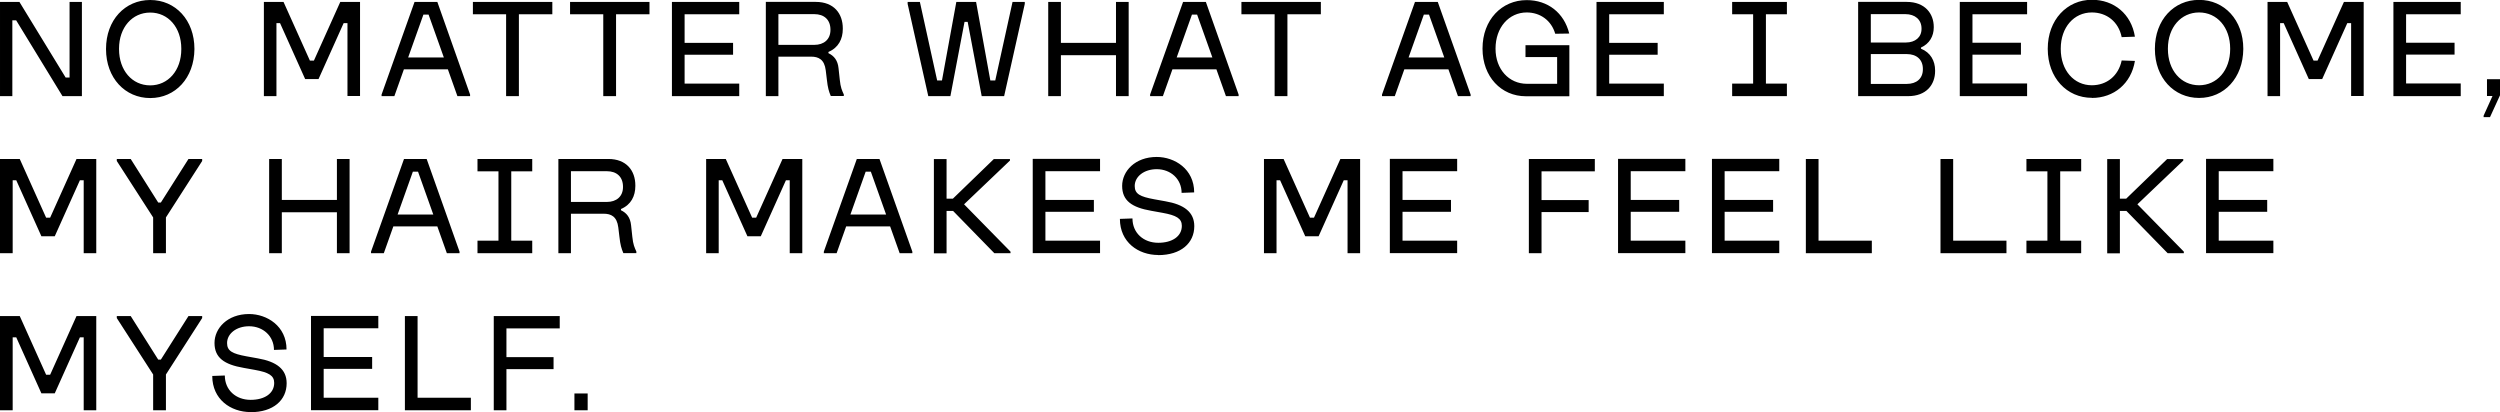 <svg viewBox="0 0 222.83 36.74" xmlns="http://www.w3.org/2000/svg"><path d="m1.1 8.57v-6.76h.34l4.13 6.76h1.73v-8.4h-1.1v6.74h-.35l-4.12-6.74h-1.73v8.4zm12.29.17c2.24 0 3.92-1.79 3.94-4.36v-.02c0-2.57-1.69-4.36-3.94-4.36s-3.94 1.79-3.94 4.36v.02c0 2.57 1.7 4.36 3.94 4.36zm0-1.13c-1.61 0-2.78-1.33-2.78-3.23v-.04c0-1.9 1.18-3.22 2.78-3.22s2.77 1.32 2.77 3.22v.04c0 1.91-1.18 3.23-2.77 3.23zm11.25.96v-6.51h.32l2.24 4.99h1.19l2.24-4.99h.34v6.5h1.12v-8.39h-1.76l-2.35 5.23h-.36l-2.35-5.23h-1.75v8.4h1.13zm12.31-8.4-2.94 8.26v.14h1.14l.85-2.39h3.92l.85 2.39h1.13v-.14l-2.92-8.26zm.78 1.13h.47l1.36 3.82h-3.18l1.36-3.82zm8.52 7.27v-7.3h2.98v-1.1h-7.08v1.1h2.96v7.3zm8.66 0v-7.3h2.98v-1.1h-7.08v1.1h2.96v7.3zm10.98 0v-1.12h-4.87v-2.57h4.32v-1.06h-4.32v-2.55h4.87v-1.1h-6v8.4zm3.49 0v-3.52h2.92c.65 0 1.18.24 1.3 1.22l.1.83c.08.73.18 1.06.35 1.46h1.16v-.14c-.16-.35-.29-.62-.36-1.32l-.11-1.02c-.07-.7-.4-1.1-.9-1.34v-.11c.9-.38 1.28-1.16 1.28-2.05v-.05c0-1.32-.79-2.36-2.41-2.36h-4.45v8.4h1.13zm0-7.31h3.2c.88 0 1.44.5 1.44 1.39v.02c0 .84-.58 1.33-1.44 1.33h-3.2zm15.33 7.31 1.26-6.62h.28l1.25 6.62h2l1.84-8.22v-.18h-1.09l-1.54 7h-.44l-1.27-7h-1.76l-1.28 7h-.43l-1.54-7h-1.09v.18l1.84 8.22h1.99zm9.85 0v-3.65h4.91v3.65h1.13v-8.4h-1.13v3.65h-4.91v-3.65h-1.13v8.4zm10.89-8.4-2.94 8.26v.14h1.14l.85-2.39h3.92l.85 2.39h1.13v-.14l-2.92-8.26zm.78 1.13h.47l1.36 3.82h-3.18l1.36-3.82zm8.52 7.27v-7.3h2.98v-1.1h-7.08v1.1h2.96v7.3zm11.37-8.4-2.94 8.26v.14h1.14l.85-2.39h3.93l.85 2.39h1.13v-.14l-2.93-8.26zm.78 1.13h.47l1.36 3.82h-3.18l1.36-3.82zm12.98 7.27v-4.54h-3.91v1.06h2.82v2.38h-2.69c-1.61 0-2.8-1.3-2.8-3.12v-.02c0-1.88 1.19-3.22 2.78-3.22 1.21 0 2.2.72 2.54 1.9l1.25-.02c-.46-1.86-1.92-2.98-3.79-2.98-2.23 0-3.94 1.76-3.94 4.31v.02c0 2.5 1.67 4.24 3.86 4.24h3.86zm8.42 0v-1.12h-4.87v-2.57h4.32v-1.06h-4.32v-2.55h4.87v-1.1h-6v8.4zm10.97 0v-1.12h-1.87v-6.18h1.87v-1.1h-4.88v1.1h1.87v6.18h-1.87v1.12zm10.8 0c1.62 0 2.41-1.01 2.41-2.24v-.05c0-.86-.41-1.6-1.26-1.94v-.1c.76-.34 1.14-1.02 1.14-1.79v-.05c0-1.18-.78-2.23-2.41-2.23h-4.33v8.4zm-3.32-7.31h3.08c.86 0 1.44.49 1.44 1.28v.04c0 .73-.55 1.21-1.4 1.21h-3.12zm0 3.56h3.2c.88 0 1.44.49 1.44 1.32v.04c0 .82-.56 1.3-1.44 1.3h-3.2v-2.65zm13.93 3.74v-1.12h-4.87v-2.57h4.32v-1.06h-4.32v-2.54h4.87v-1.1h-6v8.4h6zm5.78.17c1.94 0 3.5-1.27 3.83-3.3l-1.18-.04c-.29 1.38-1.34 2.21-2.66 2.21-1.6 0-2.77-1.33-2.77-3.23v-.04c0-1.9 1.18-3.22 2.77-3.22 1.32 0 2.38.82 2.66 2.2l1.18-.04c-.32-2.03-1.88-3.29-3.83-3.29-2.23 0-3.94 1.79-3.94 4.36v.02c0 2.57 1.7 4.36 3.94 4.36zm9.55 0c2.24 0 3.92-1.79 3.94-4.36v-.02c0-2.57-1.69-4.36-3.94-4.36s-3.94 1.79-3.94 4.36v.02c0 2.57 1.7 4.36 3.94 4.36zm0-1.13c-1.61 0-2.78-1.33-2.78-3.23v-.04c0-1.9 1.18-3.22 2.78-3.22s2.77 1.32 2.77 3.22v.04c0 1.91-1.18 3.23-2.77 3.23zm7.22.96v-6.5h.32l2.24 4.99h1.19l2.24-4.99h.34v6.5h1.12v-8.39h-1.76l-2.35 5.23h-.36l-2.35-5.23h-1.75v8.4h1.13zm16.1 0v-1.12h-4.87v-2.57h4.32v-1.06h-4.32v-2.54h4.87v-1.1h-6v8.4h6zm2.61 1.88.91-1.99v-1.39h-1.18v1.5h.49l-.79 1.75v.13h.56zm-220.81 12.13v-6.5h.32l2.24 4.99h1.19l2.24-4.99h.34v6.5h1.12v-8.4h-1.76l-2.35 5.23h-.36l-2.35-5.23h-1.76v8.4zm13.66 0v-3.19l3.23-5.03v-.18h-1.22l-2.46 3.88h-.24l-2.45-3.88h-1.24v.18l3.24 5.03v3.19zm10.33 0v-3.65h4.91v3.65h1.13v-8.4h-1.13v3.65h-4.91v-3.65h-1.13v8.4zm10.89-8.4-2.94 8.26v.14h1.14l.85-2.39h3.92l.85 2.39h1.13v-.14l-2.93-8.26h-2.03zm.78 1.13h.47l1.36 3.82h-3.18l1.36-3.82zm10.65 7.27v-1.12h-1.87v-6.18h1.87v-1.1h-4.88v1.1h1.87v6.18h-1.87v1.12zm3.45 0v-3.52h2.92c.65 0 1.18.24 1.3 1.22l.1.83c.08.73.18 1.06.35 1.46h1.16v-.14c-.16-.35-.29-.62-.36-1.32l-.11-1.02c-.07-.7-.4-1.1-.9-1.34v-.11c.9-.38 1.28-1.16 1.28-2.05v-.05c0-1.32-.79-2.36-2.41-2.36h-4.45v8.4h1.13zm0-7.31h3.2c.88 0 1.44.5 1.44 1.39v.02c0 .84-.58 1.33-1.44 1.33h-3.2v-2.75zm13.17 7.31v-6.5h.32l2.24 4.99h1.19l2.24-4.99h.34v6.5h1.12v-8.4h-1.76l-2.35 5.23h-.36l-2.35-5.23h-1.75v8.4h1.13zm12.31-8.4-2.94 8.26v.14h1.14l.85-2.39h3.92l.85 2.39h1.13v-.14l-2.93-8.26h-2.03zm.78 1.13h.47l1.36 3.82h-3.18l1.36-3.82zm7.22 7.27v-3.77h.58l3.68 3.77h1.44v-.14l-4.14-4.22 4.09-3.9v-.13h-1.44l-3.65 3.53h-.56v-3.53h-1.13v8.4h1.13zm13.68 0v-1.12h-4.87v-2.57h4.32v-1.06h-4.32v-2.56h4.87v-1.1h-6v8.4h6zm5.18.17c2.04 0 3.22-1.08 3.22-2.58 0-1.25-.9-1.93-2.58-2.22l-1-.18c-1.25-.23-1.73-.47-1.73-1.18 0-.85.84-1.5 1.96-1.5 1.25 0 2.22.88 2.22 2.11l1.12-.04c0-2.09-1.75-3.16-3.34-3.16-1.93 0-3.08 1.27-3.08 2.58s.86 1.92 2.6 2.22l1 .18c1.21.22 1.72.49 1.72 1.16 0 .94-.86 1.51-2.1 1.51-1.32 0-2.3-.88-2.3-2.17l-1.12.04c0 2.08 1.64 3.22 3.42 3.22zm10.55-.17v-6.5h.32l2.24 4.99h1.19l2.24-4.99h.34v6.5h1.12v-8.4h-1.76l-2.35 5.23h-.36l-2.35-5.23h-1.75v8.4h1.13zm16.1 0v-1.12h-4.87v-2.57h4.32v-1.06h-4.32v-2.56h4.87v-1.1h-6v8.4h6zm7.52 0v-3.67h4.2v-1.07h-4.2v-2.56h4.75v-1.1h-5.88v8.4zm12.82 0v-1.12h-4.87v-2.57h4.32v-1.06h-4.32v-2.56h4.87v-1.1h-6v8.4h6zm8.37 0v-1.12h-4.87v-2.57h4.32v-1.06h-4.32v-2.56h4.87v-1.1h-6v8.4h6zm8.25 0v-1.12h-4.75v-7.28h-1.13v8.4zm12 0v-1.12h-4.75v-7.28h-1.13v8.4zm6.66 0v-1.12h-1.87v-6.18h1.87v-1.1h-4.88v1.1h1.87v6.18h-1.87v1.12zm3.45 0v-3.77h.58l3.68 3.77h1.44v-.14l-4.14-4.22 4.09-3.9v-.13h-1.44l-3.65 3.53h-.56v-3.53h-1.13v8.4h1.13zm13.68 0v-1.12h-4.87v-2.57h4.32v-1.06h-4.32v-2.56h4.87v-1.1h-6v8.4h6zm-201.5 14v-6.5h.32l2.24 4.99h1.19l2.24-4.99h.34v6.5h1.12v-8.4h-1.76l-2.35 5.23h-.36l-2.35-5.23h-1.76v8.4zm13.66 0v-3.19l3.23-5.03v-.18h-1.22l-2.46 3.88h-.24l-2.45-3.88h-1.24v.18l3.24 5.03v3.19zm7.54.17c2.04 0 3.22-1.08 3.22-2.58 0-1.25-.9-1.93-2.58-2.22l-1-.18c-1.25-.23-1.73-.47-1.73-1.18 0-.85.84-1.5 1.96-1.5 1.25 0 2.22.88 2.22 2.11l1.12-.04c0-2.09-1.75-3.16-3.34-3.16-1.93 0-3.08 1.27-3.08 2.58s.86 1.92 2.6 2.22l1 .18c1.21.22 1.72.49 1.72 1.16 0 .94-.86 1.51-2.1 1.51-1.32 0-2.3-.88-2.3-2.17l-1.12.04c0 2.08 1.64 3.22 3.42 3.22zm11.39-.17v-1.12h-4.87v-2.57h4.32v-1.06h-4.32v-2.56h4.87v-1.1h-6v8.4h6zm8.25 0v-1.12h-4.75v-7.28h-1.13v8.4zm3.17 0v-3.67h4.2v-1.07h-4.2v-2.56h4.75v-1.1h-5.88v8.4zm7.24 0v-1.5h-1.18v1.5z"/></svg>